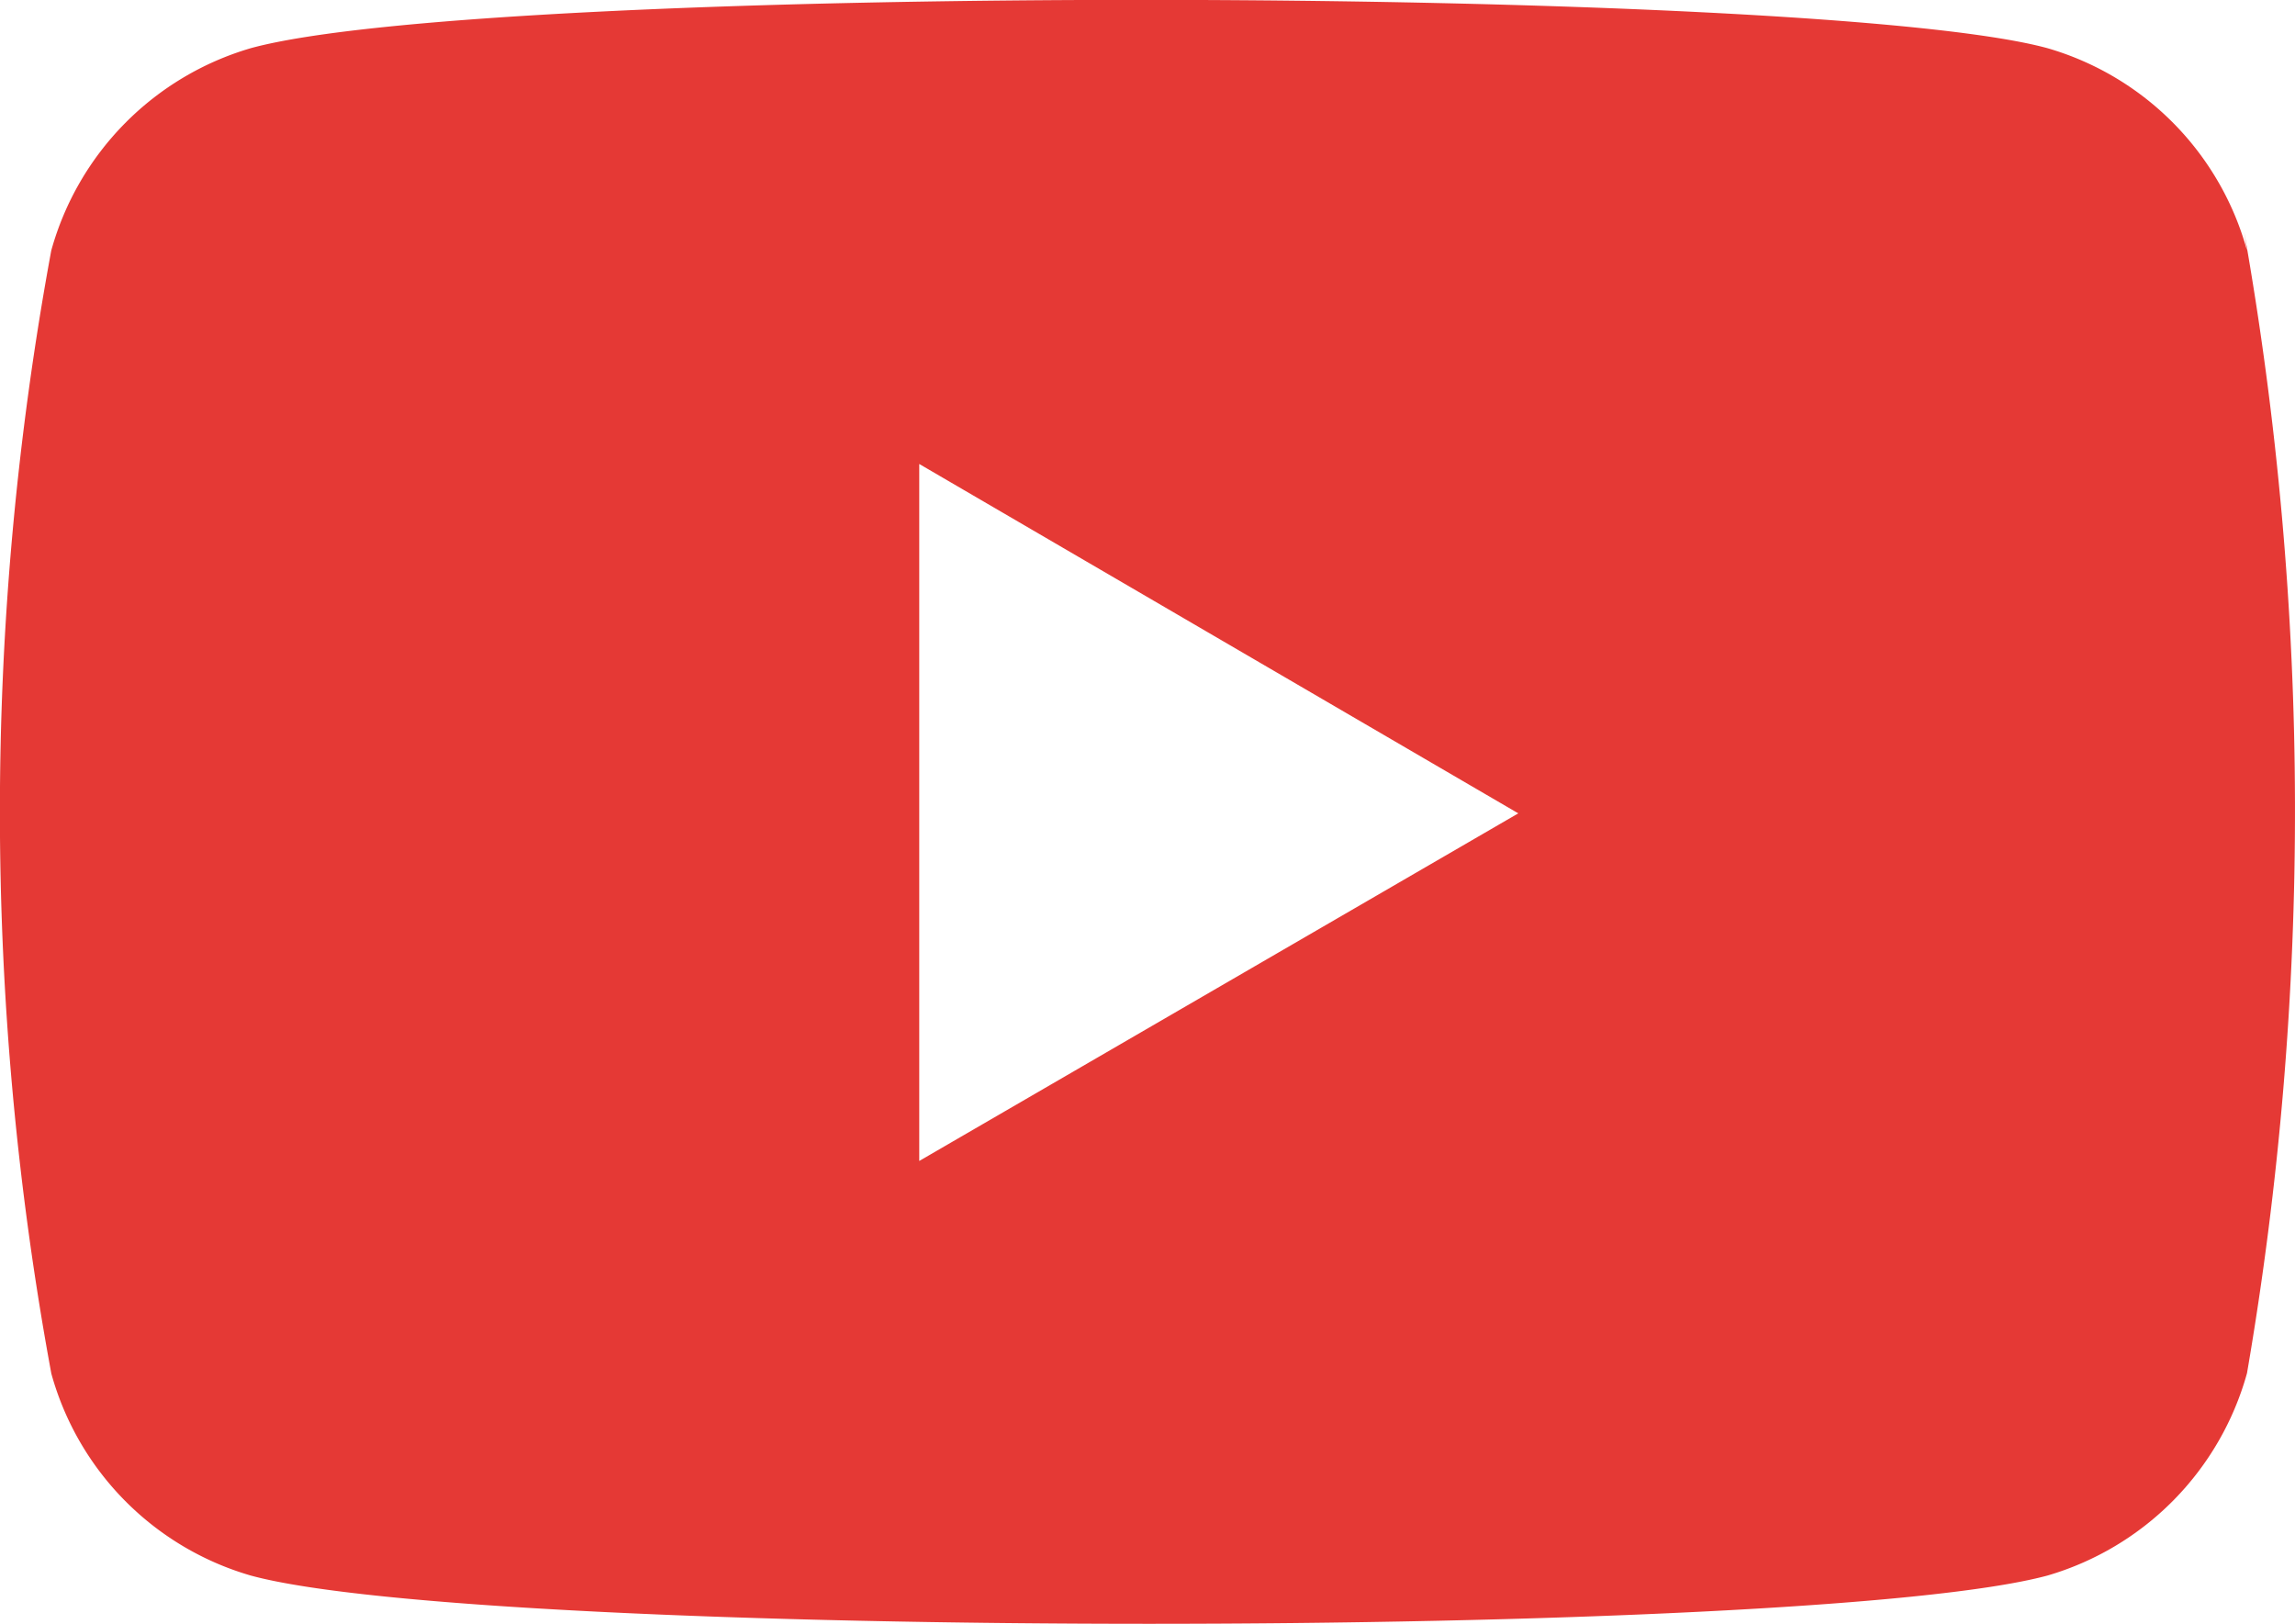 <svg xmlns="http://www.w3.org/2000/svg" width="16.922" height="11.973" viewBox="0 0 16.922 11.973">
  <path id="youtube" d="M.363,13.629A2.146,2.146,0,0,0,1.835,15.12c1.738.473,11.481.475,13.246,0a2.154,2.154,0,0,0,1.472-1.492,24.483,24.483,0,0,0-.021-8.416l.021.138a2.146,2.146,0,0,0-1.472-1.492c-1.715-.466-11.483-.483-13.246,0A2.155,2.155,0,0,0,.363,5.35a22.807,22.807,0,0,0,0,8.278Zm6.4-1.566V6.924L11.18,9.5Z" transform="translate(0.015 -3.503)" fill="#e53935"/>
</svg>
